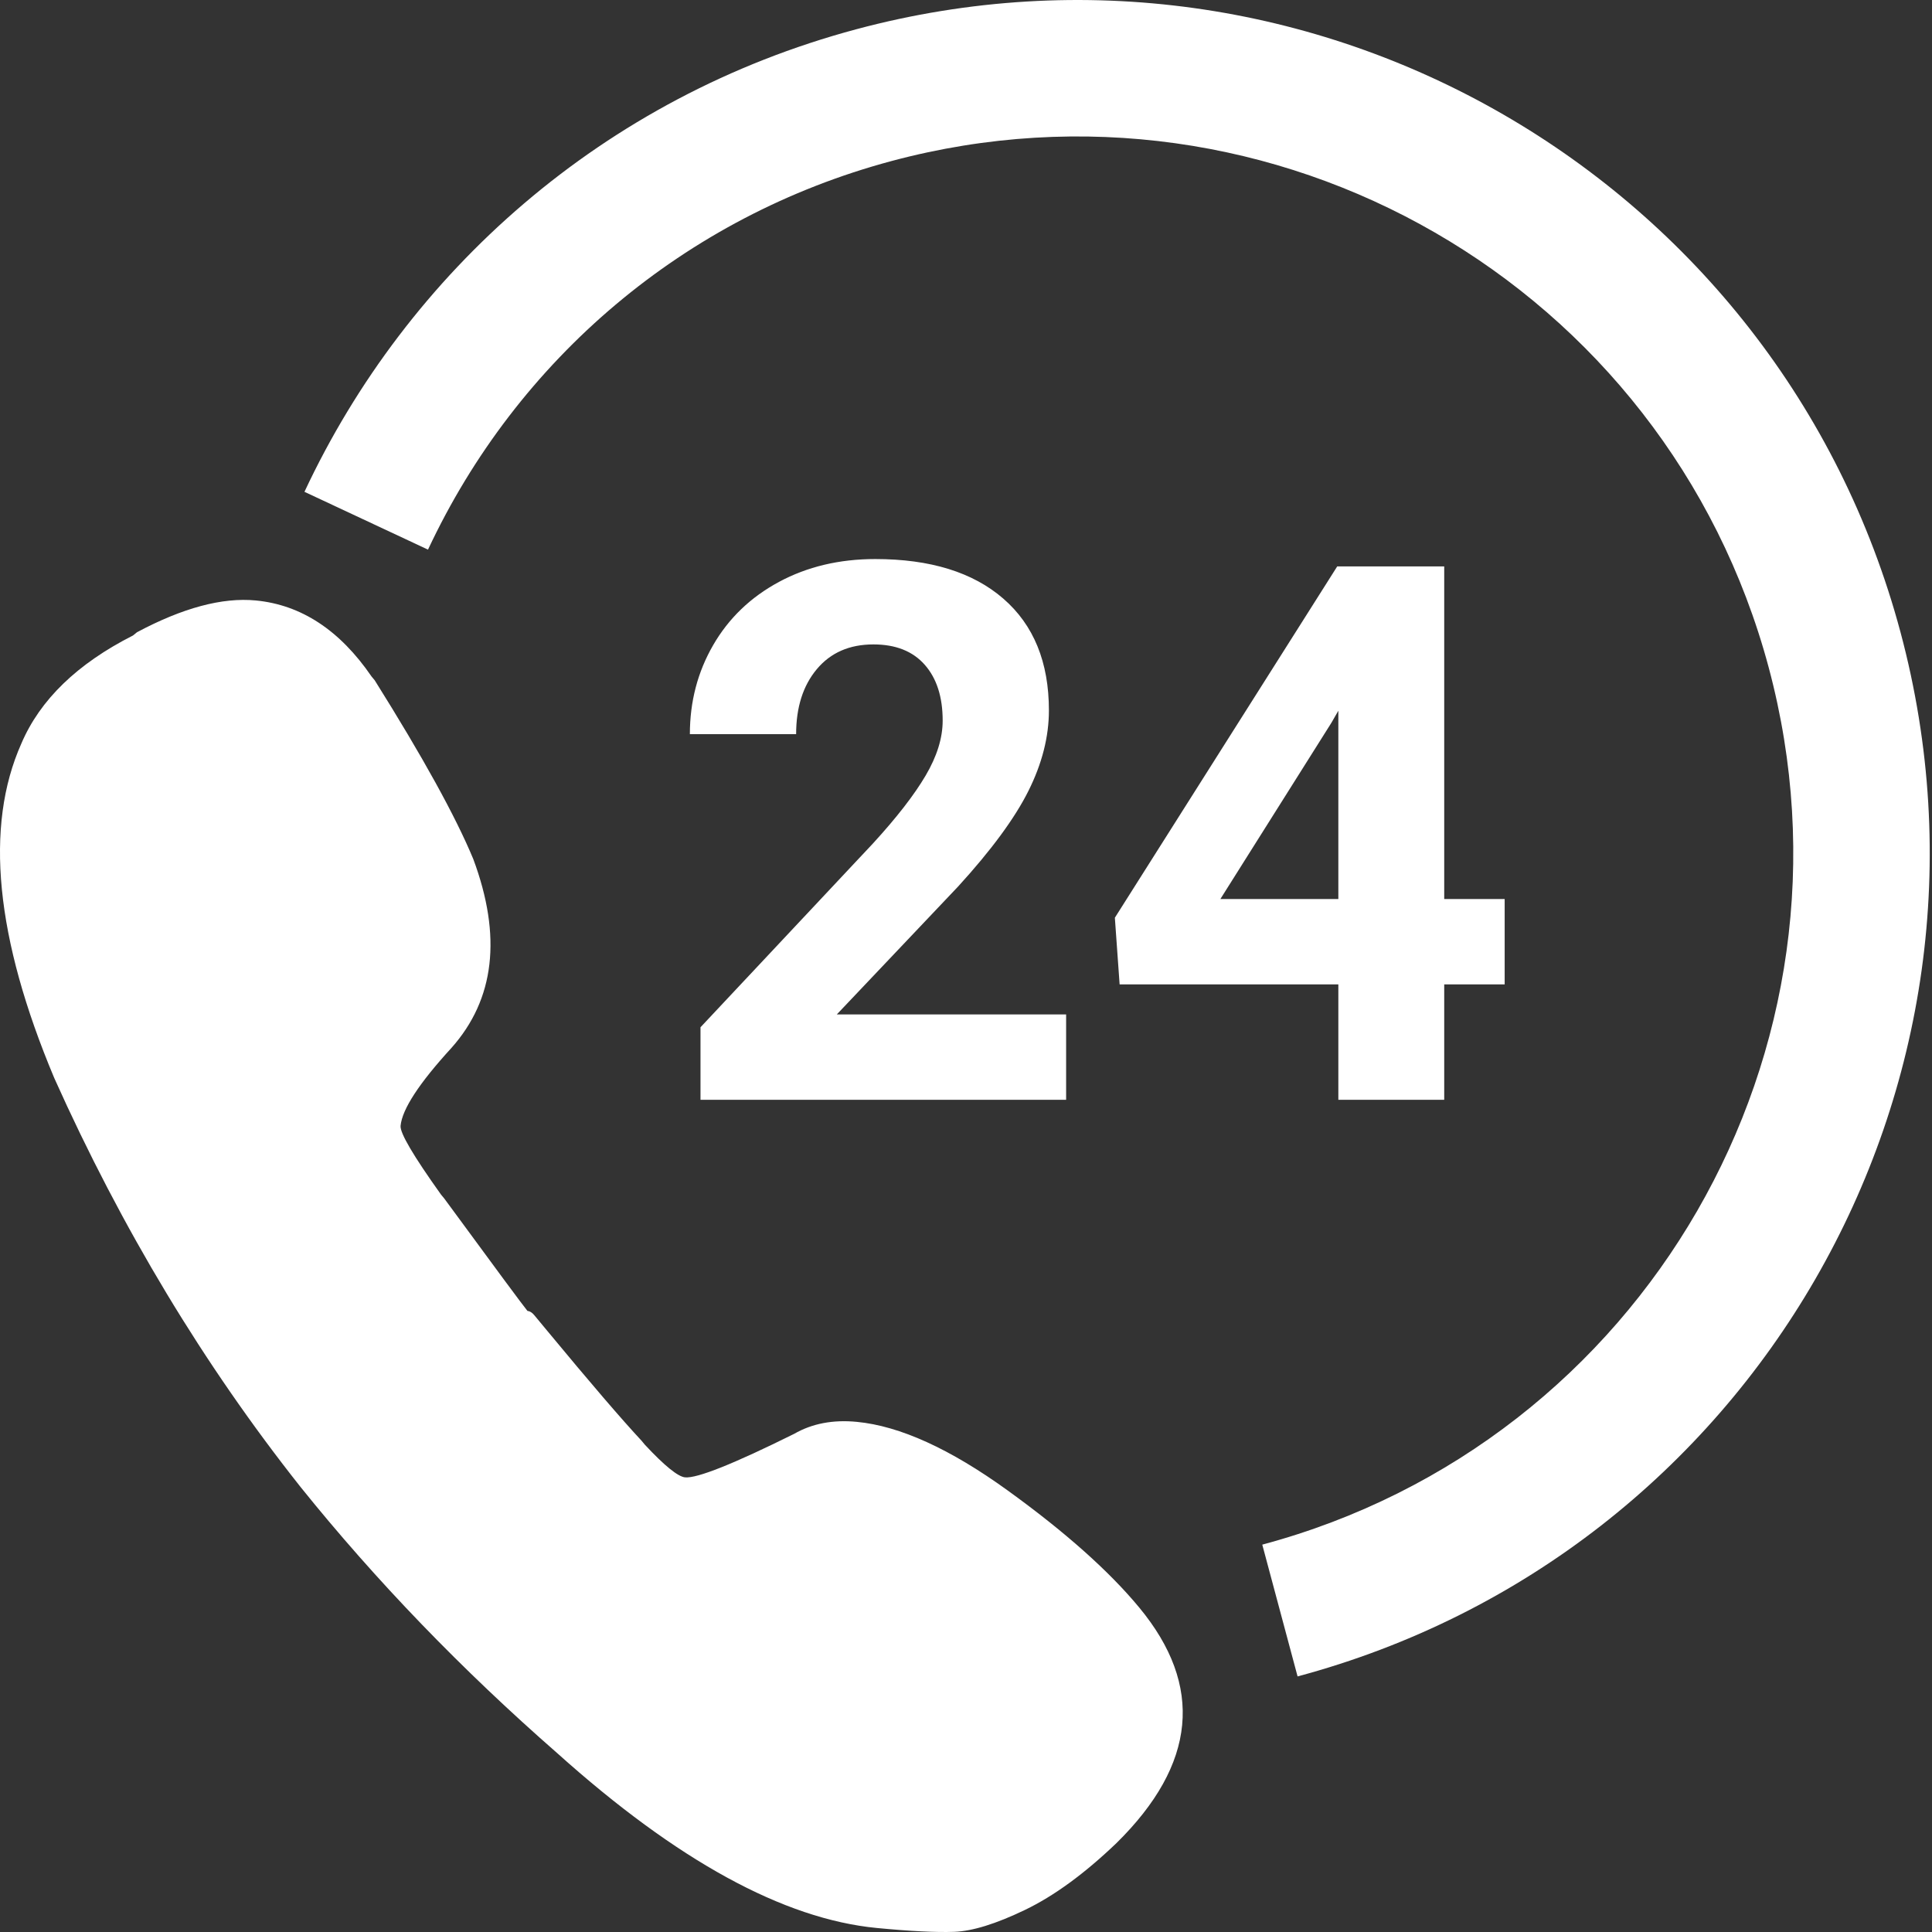 <?xml version="1.0" encoding="UTF-8"?>
<svg width="80px" height="80px" viewBox="0 0 80 80" version="1.1" xmlns="http://www.w3.org/2000/svg" xmlns:xlink="http://www.w3.org/1999/xlink">
    <rect x="0" y="0" width="80" height="80" fill="#333333" stroke="none"/>
    <!-- Generator: Sketch 53.2 (72643) - https://sketchapp.com -->
    <title>24-hr-icon</title>
    <desc>Created with Sketch.</desc>
    <g id="Brand" stroke="none" stroke-width="1" fill="none" fill-rule="evenodd">
        <g id="Homepage" transform="translate(-1046, -1033)" fill="#FFFFFF" fill-rule="nonzero">
            <g id="medical-care" transform="translate(0, 671)">
                <g id="24-hr" transform="translate(970, 307)">
                    <path d="M88.607,75.365 C92.871,66.255 100.978,59.019 111.454,56.212 C130.289,51.165 149.648,62.342 154.695,81.176 C159.741,100.011 148.564,119.37 129.73,124.417 L128.268,118.96 C144.089,114.721 153.477,98.459 149.238,82.639 C144.999,66.818 128.737,57.429 112.916,61.668 C104.345,63.965 97.414,69.873 93.723,77.759 L88.607,75.365 Z M123.172,121.563 C125.856,124.804 125.543,128.055 122.233,131.316 C120.913,132.58 119.651,133.503 118.447,134.083 C117.242,134.663 116.264,134.966 115.513,134.993 C114.761,135.02 113.693,134.967 112.308,134.834 C108.449,134.462 104.037,132.049 99.073,127.594 C95.113,124.131 91.571,120.459 88.45,116.579 C84.443,111.521 81.042,105.875 78.247,99.64 C75.809,93.838 75.355,89.221 76.884,85.789 C77.658,83.975 79.2,82.483 81.509,81.313 L81.672,81.18 C83.567,80.169 85.207,79.73 86.592,79.864 C88.472,80.045 90.069,81.093 91.383,83.009 L91.517,83.171 C93.508,86.346 94.868,88.813 95.598,90.573 C96.788,93.77 96.487,96.376 94.695,98.39 C93.356,99.852 92.653,100.928 92.587,101.617 C92.558,101.913 93.116,102.861 94.26,104.463 L94.394,104.625 C96.513,107.513 97.662,109.066 97.841,109.282 C97.94,109.291 98.034,109.35 98.123,109.458 L98.66,110.106 C100.449,112.267 101.751,113.784 102.566,114.658 L102.7,114.82 C103.515,115.694 104.071,116.145 104.367,116.174 C104.862,116.221 106.368,115.621 108.885,114.372 C109.625,113.946 110.49,113.78 111.479,113.876 C113.26,114.047 115.341,114.993 117.722,116.714 C120.103,118.434 121.92,120.051 123.172,121.563 Z M120.146,100.541 L105.006,100.541 L105.006,97.537 L112.152,89.921 C113.133,88.849 113.858,87.914 114.328,87.115 C114.799,86.316 115.034,85.557 115.034,84.839 C115.034,83.858 114.786,83.087 114.291,82.526 C113.795,81.964 113.087,81.684 112.167,81.684 C111.176,81.684 110.394,82.025 109.823,82.708 C109.251,83.39 108.966,84.288 108.966,85.401 L104.566,85.401 C104.566,84.055 104.887,82.827 105.53,81.714 C106.172,80.602 107.08,79.729 108.253,79.097 C109.426,78.465 110.756,78.149 112.243,78.149 C114.518,78.149 116.285,78.695 117.545,79.788 C118.804,80.88 119.433,82.422 119.433,84.414 C119.433,85.507 119.15,86.619 118.584,87.752 C118.017,88.885 117.047,90.204 115.671,91.711 L110.65,97.006 L120.146,97.006 L120.146,100.541 Z M135.802,92.227 L138.305,92.227 L138.305,95.762 L135.802,95.762 L135.802,100.541 L131.418,100.541 L131.418,95.762 L122.361,95.762 L122.164,93.001 L131.372,78.453 L135.802,78.453 L135.802,92.227 Z M126.533,92.227 L131.418,92.227 L131.418,84.43 L131.13,84.93 L126.533,92.227 Z" id="24-hr-icon"></path>
                </g>
            </g>
        </g>
    </g>
</svg>